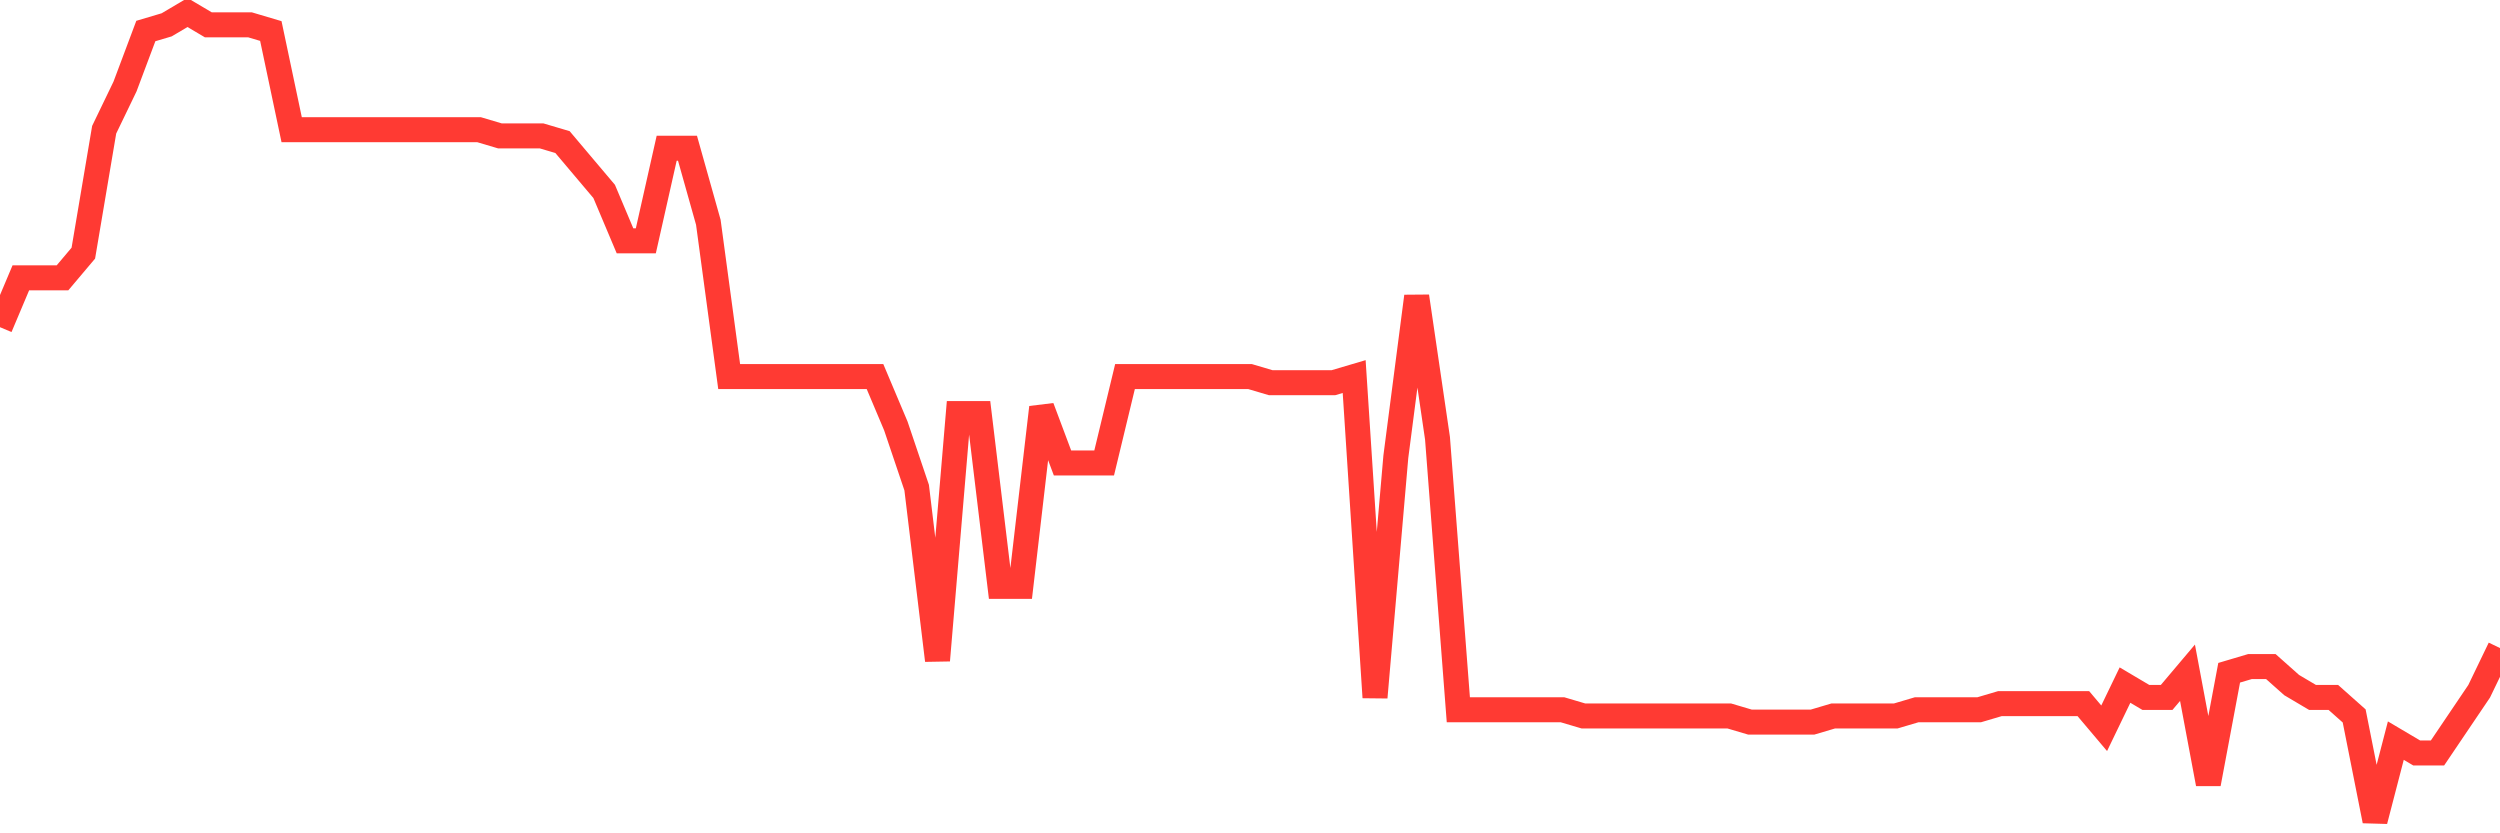 <svg
  xmlns="http://www.w3.org/2000/svg"
  xmlns:xlink="http://www.w3.org/1999/xlink"
  width="120"
  height="40"
  viewBox="0 0 120 40"
  preserveAspectRatio="none"
>
  <polyline
    points="0,15.705 1,13.336 2,13.336 3,13.336 4,12.151 5,6.227 6,4.154 7,1.489 8,1.192 9,0.6 10,1.192 11,1.192 12,1.192 13,1.489 14,6.227 15,6.227 16,6.227 17,6.227 18,6.227 19,6.227 20,6.227 21,6.227 22,6.227 23,6.227 24,6.524 25,6.524 26,6.524 27,6.82 28,8.005 29,9.189 30,11.559 31,11.559 32,7.116 33,7.116 34,10.67 35,18.075 36,18.075 37,18.075 38,18.075 39,18.075 40,18.075 41,18.075 42,18.075 43,20.444 44,23.406 45,31.699 46,19.852 47,19.852 48,28.145 49,28.145 50,19.556 51,22.221 52,22.221 53,22.221 54,18.075 55,18.075 56,18.075 57,18.075 58,18.075 59,18.075 60,18.075 61,18.371 62,18.371 63,18.371 64,18.371 65,18.075 66,33.476 67,21.925 68,14.224 69,21.037 70,34.069 71,34.069 72,34.069 73,34.069 74,34.069 75,34.069 76,34.365 77,34.365 78,34.365 79,34.365 80,34.365 81,34.365 82,34.365 83,34.365 84,34.661 85,34.661 86,34.661 87,34.661 88,34.365 89,34.365 90,34.365 91,34.365 92,34.069 93,34.069 94,34.069 95,34.069 96,33.773 97,33.773 98,33.773 99,33.773 100,33.773 101,34.957 102,32.884 103,33.476 104,33.476 105,32.292 106,37.623 107,32.292 108,31.995 109,31.995 110,32.884 111,33.476 112,33.476 113,34.365 114,39.4 115,35.55 116,36.142 117,36.142 118,34.661 119,33.18 120,31.107"
    fill="none"
    stroke="#ff3a33"
    stroke-width="1.2"
  >
  </polyline>
</svg>